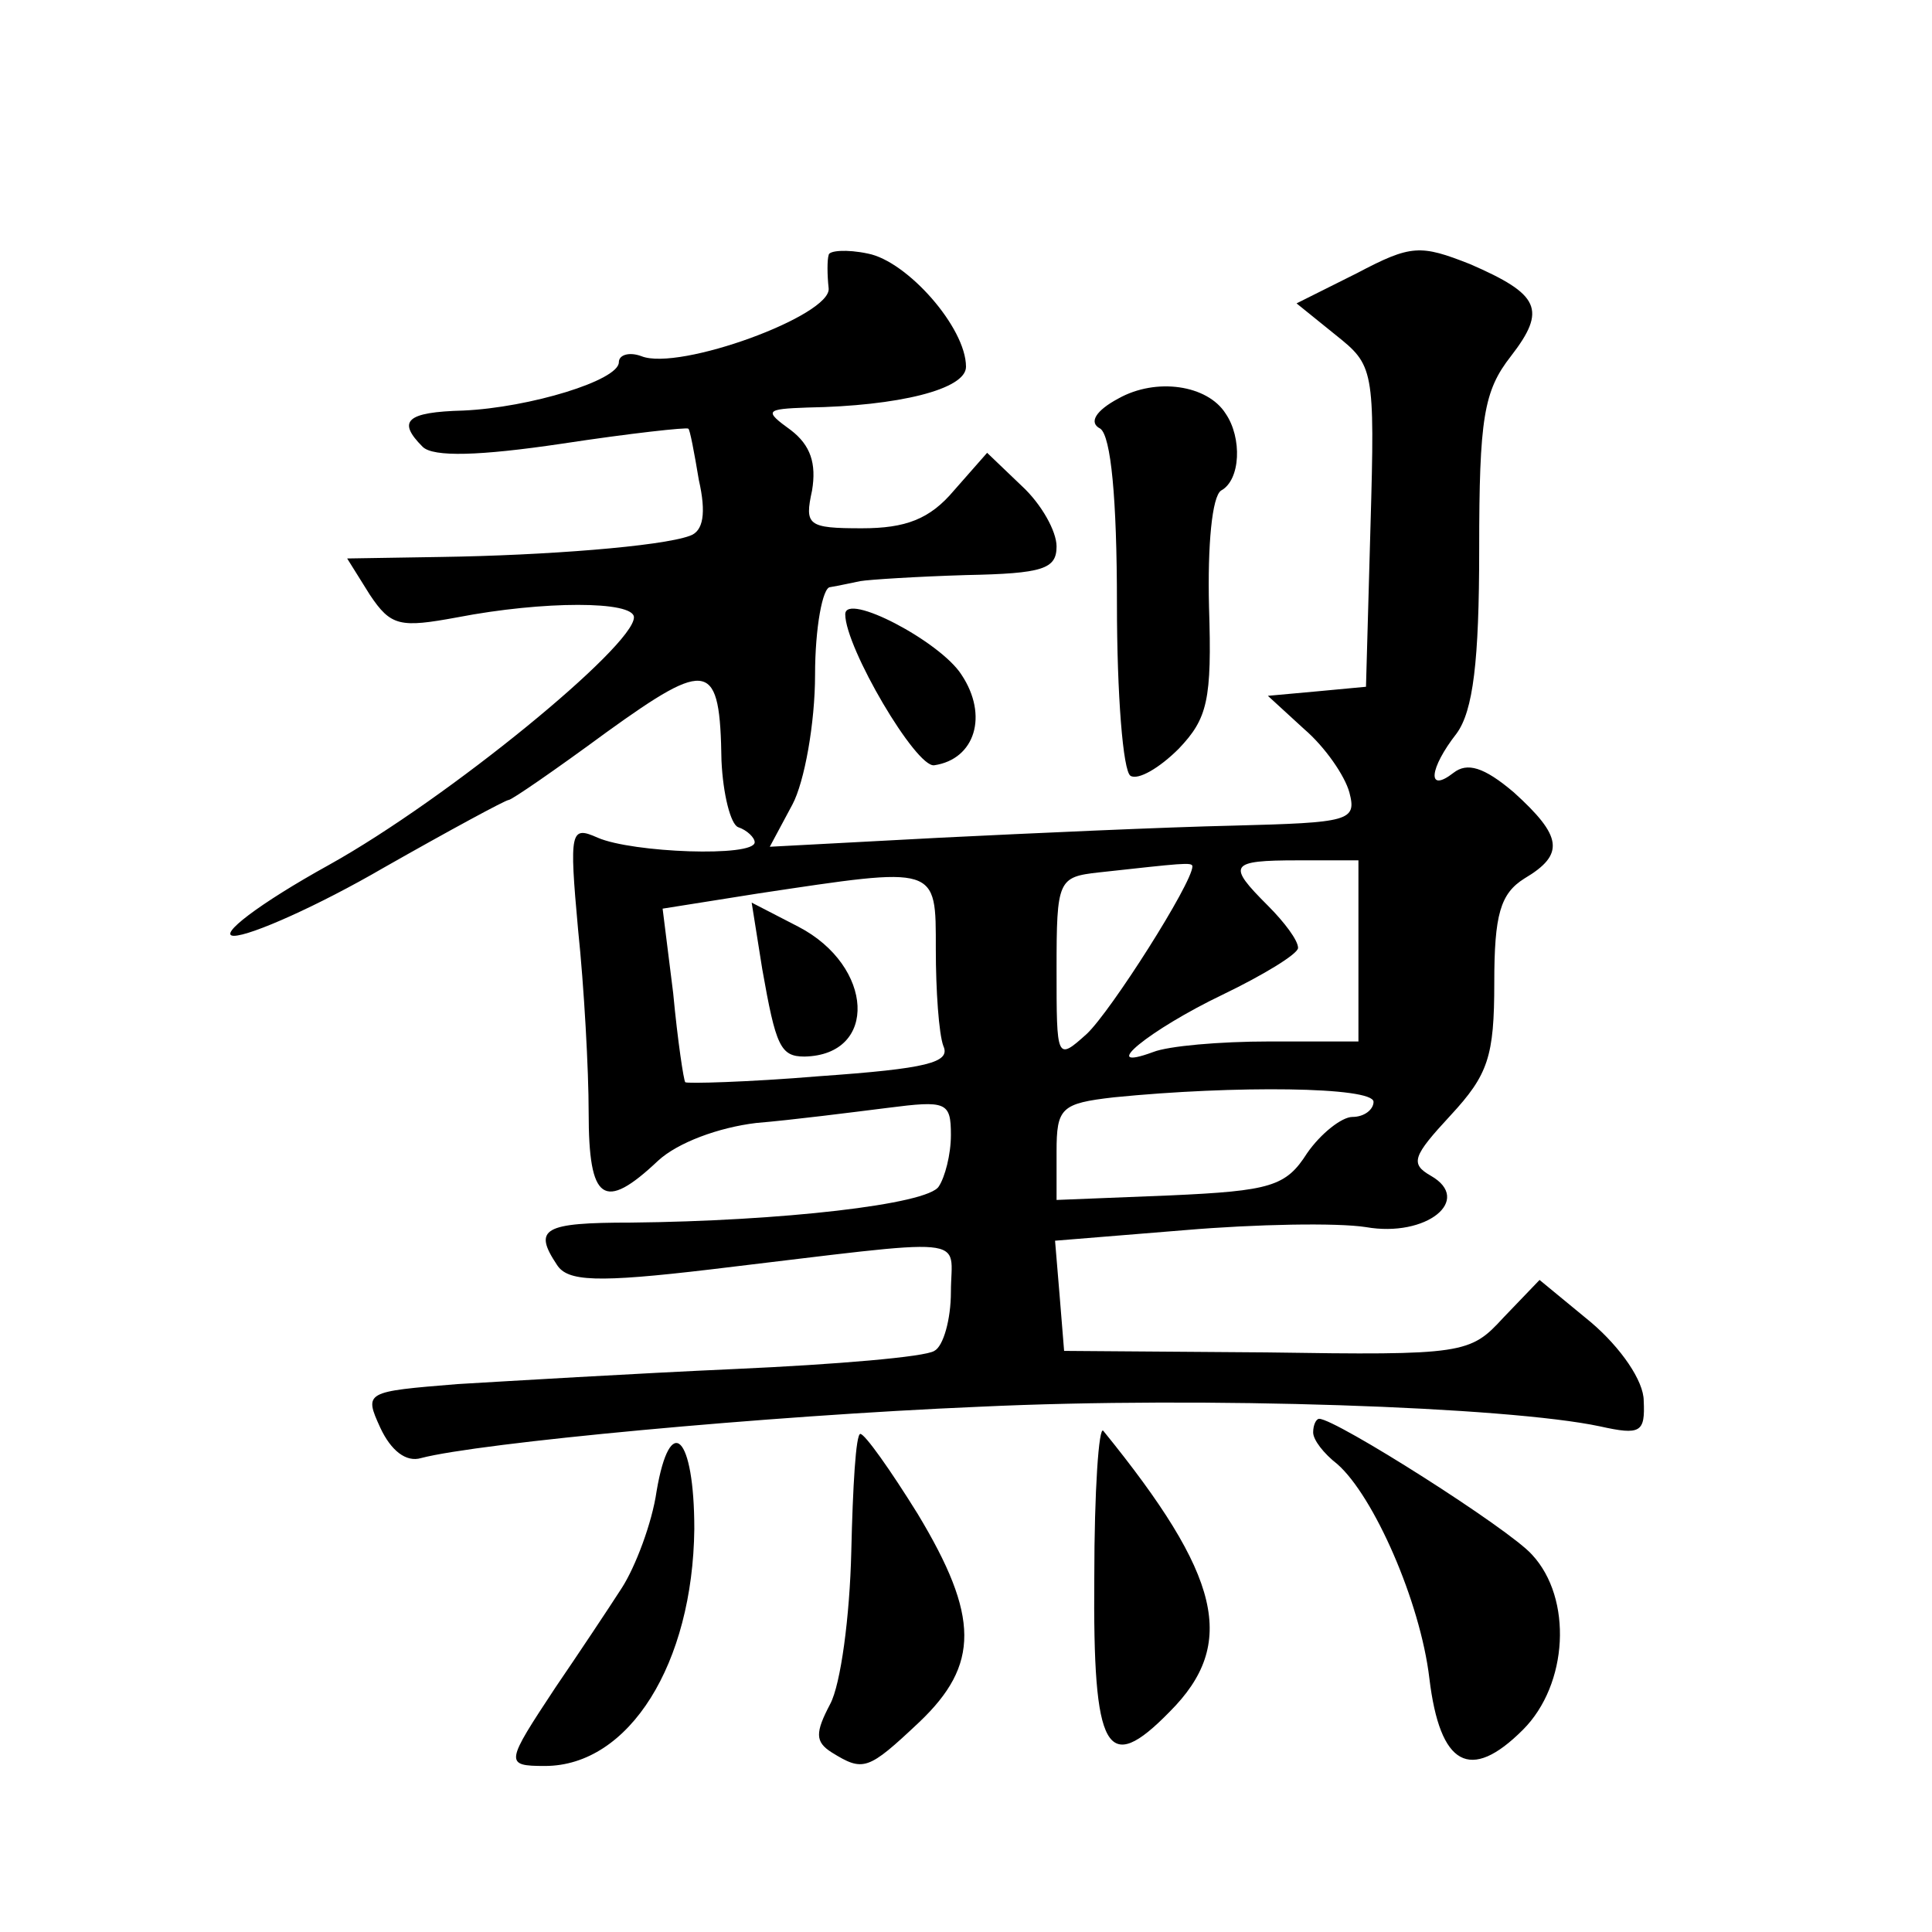 <?xml version="1.0" standalone="no"?>
<!DOCTYPE svg PUBLIC "-//W3C//DTD SVG 20010904//EN"
 "http://www.w3.org/TR/2001/REC-SVG-20010904/DTD/svg10.dtd">
<svg version="1.0" xmlns="http://www.w3.org/2000/svg"
 width="128pt" height="128pt" viewBox="0 0 128 128"
 preserveAspectRatio="xMidYMid meet">
<g transform="translate(0,128) scale(0.1,-0.1)"
fill="#0" stroke="none">
<path d="M549 1111 c-1 -3 -1 -13 0 -22 2 -18 -99 -55 -124 -45 -8 3 -15 1 -15
-4 0 -12 -59 -30 -103 -32 -38 -1 -44 -7 -27 -24 7 -7 38 -6 92 2 46 7 83 11 84
10 1 0 4 -16 7 -34 5 -22 3 -34 -6 -37 -19 -7 -96 -13 -165 -14 l-62 -1 15 -24
c14 -21 20 -22 58 -15 57 11 117 11 117 0 0 -19 -123 -120 -202 -164 -47 -26 -74
-47 -63 -47 11 0 56 20 99 45 44 25 81 45 83 45 2 0 31 20 65 45 68 49 75 47 76
-19 1 -22 6 -42 11 -44 6 -2 11 -7 11 -10 0 -10 -81 -7 -104 3 -18 8 -19 5 -13
-61 4 -38 7 -93 7 -121 0 -59 10 -66 46 -32 13 12 40 22 65 25 24 2 63 7 87 10
39 5 42 4 42 -18 0 -13 -4 -28 -8 -34 -7 -12 -105 -23 -204 -24 -58 0 -65 -4 -49
-28 7 -11 26 -12 102 -3 177 21 159 23 159 -15 0 -18 -5 -36 -11 -39 -6 -4 -65
-9 -132 -12 -67 -3 -150 -8 -184 -10 -61 -5 -62 -5 -51 -29 7 -15 17 -23 27 -20
38 10 228 28 370 34 149 7 350 0 411 -13 27 -6 30 -4 29 17 0 13 -15 35 -35 52
l-34 28 -24 -25 c-22 -24 -26 -25 -157 -23 l-134 1 -3 37 -3 36 86 7 c47 4 101
5 120 2 40 -7 71 18 43 34 -14 8 -12 13 13 40 25 27 29 39 29 88 0 45 4 59 20 69
27 16 25 28 -7 57 -20 17 -31 20 -40 13 -18 -14 -16 3 2 26 11 15 15 48 15 122
0 87 3 105 21 128 24 31 19 41 -27 61 -33 13 -39 13 -75 -6 l-40 -20 26 -21 c25
-20 26 -22 23 -126 l-3 -107 -32 -3 -33 -3 24 -22 c14 -12 27 -31 30 -42 5 -19
0 -20 -77 -22 -45 -1 -133 -5 -194 -8 l-113 -6 15 28 c8 15 15 54 15 86 0 31 5
58 10 58 6 1 15 3 20 4 6 1 37 3 70 4 51 1 60 4 60 19 0 10 -10 28 -23 40 l-23
22 -22 -25 c-16 -19 -32 -25 -61 -25 -36 0 -38 2 -33 25 3 18 -1 30 -14 40 -18
13 -17 14 11 15 60 1 105 12 105 27 0 26 -39 70 -65 75 -14 3 -26 2 -26 -1z m241
-405 c0 -11 -54 -96 -70 -111 -20 -18 -20 -17 -20 43 0 59 1 61 28 64 55 6 62 7
62 4z m110 -56 l0 -60 -59 0 c-33 0 -67 -3 -77 -7 -38 -14 -2 15 46 38 27 13 50
27 50 31 0 5 -9 17 -20 28 -27 27 -26 30 20 30 l40 0 0 -60z m-280 1 c0 -27 2 -56
5 -64 5 -11 -11 -15 -82 -20 -48 -4 -88 -5 -89 -4 -1 1 -5 27 -8 59 l-7 56 63 10
c120 18 118 19 118 -37z m290 -101 c0 -5 -6 -10 -14 -10 -7 0 -21 -11 -30 -24 -14
-22 -24 -25 -91 -28 l-75 -3 0 32 c0 29 3 32 38 36 80 8 172 7 172 -3z M505 638
c9 -51 12 -58 28 -58 49 1 46 60 -4 86 l-31 16 7 -44z M741 1016 c-15 -8 -20 -16
-12 -20 7 -5 11 -46 11 -116 0 -60 4 -111 9 -114 5 -3 19 5 32 18 19 20 22 32 20
94 -1 41 2 73 8 77 13 7 14 35 3 51 -12 19 -46 24 -71 10z M560 873 c0 -22 47 -102
59 -100 27 4 36 33 18 60 -14 22 -77 55 -77 40z M725 235 c-1 -116 8 -132 50 -89
45 45 34 90 -44 186 -3 4 -6 -40 -6 -97z M870 331 c0 -5 7 -14 16 -21 24 -21 55
-91 61 -142 7 -58 27 -69 62 -34 30 30 33 87 6 116 -15 17 -130 90 -141 90 -2 0
-4 -4 -4 -9z M435 292 c-3 -21 -14 -50 -23 -64 -9 -14 -29 -44 -44 -66 -33 -50
-34 -52 -7 -52 56 0 98 68 99 157 0 62 -16 78 -25 25z M564 252 c-1 -43 -7 -88
-14 -101 -10 -19 -10 -25 1 -32 21 -13 24 -12 58 20 40 38 40 70 -1 138 -18 29
-35 53 -38 53 -3 0 -5 -35 -6 -78z"/>
</g>
</svg>
